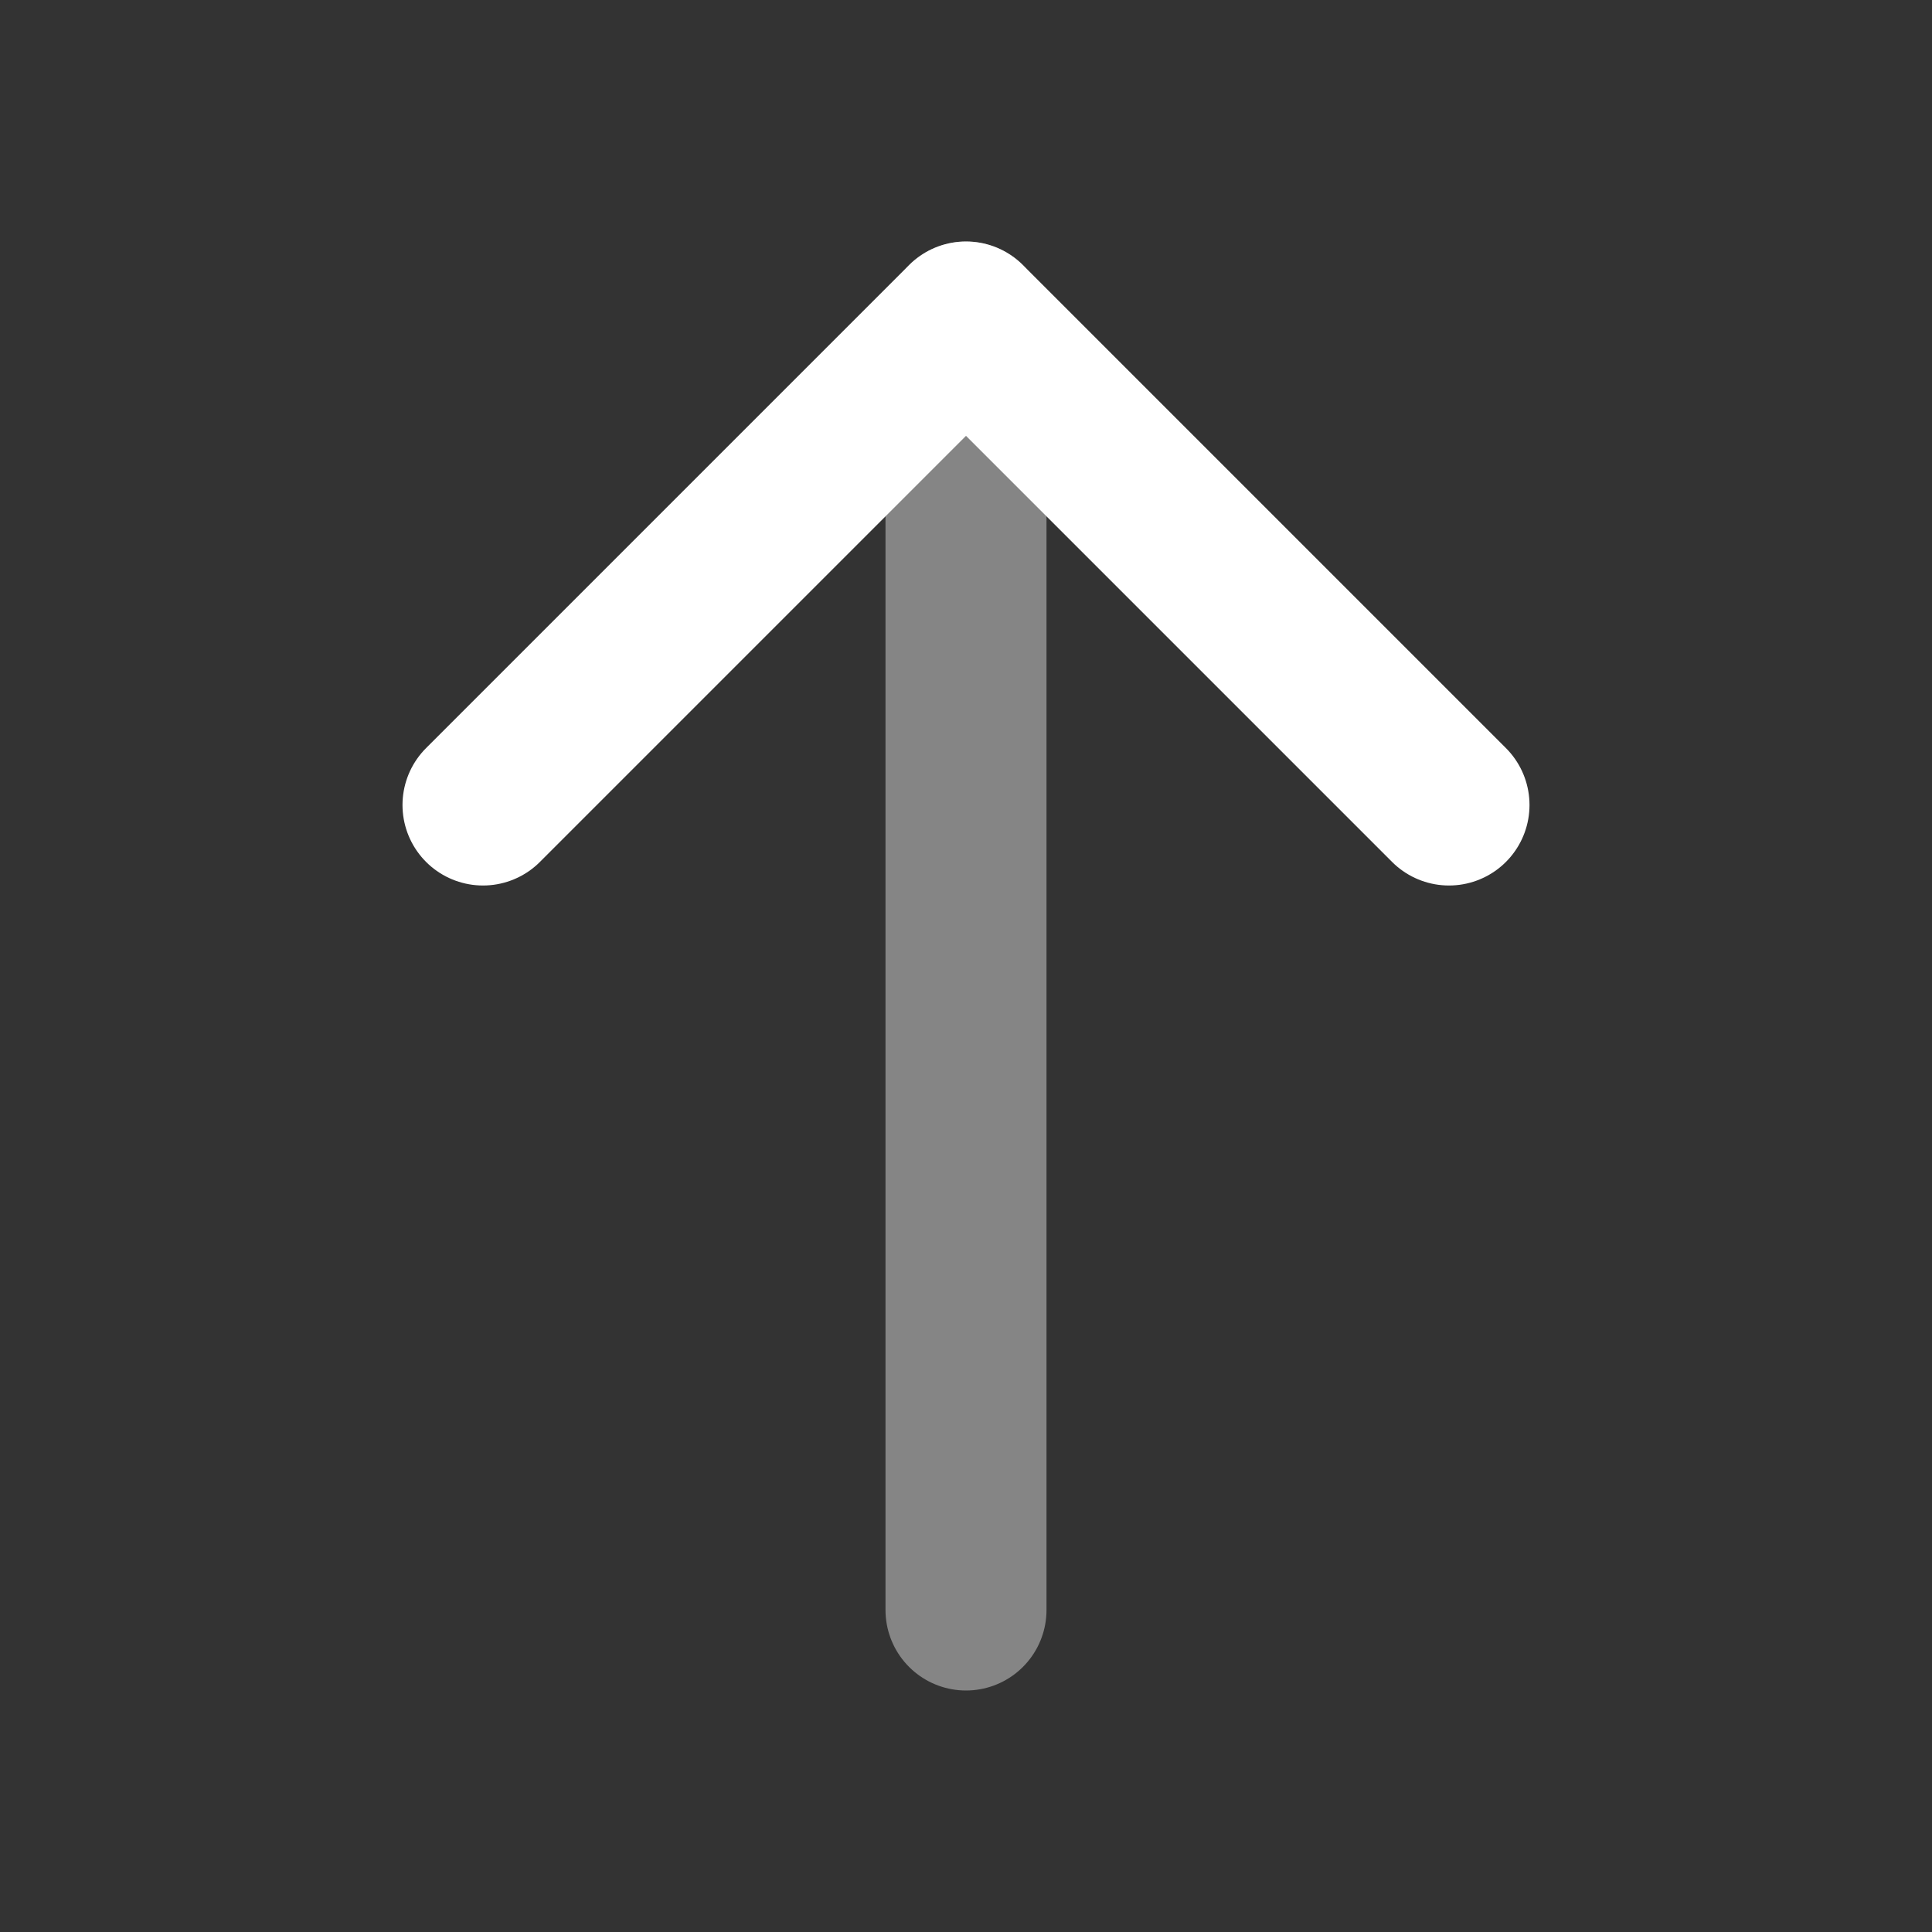 <svg width="34" height="34" viewBox="0 0 24 24" fill="none" xmlns="http://www.w3.org/2000/svg">
<rect x="0" y="0" width="24" height="24" fill="#333333" stroke="none"/>
<path opacity="0.4" d="M12 20V4" stroke="white" stroke-width="2" stroke-linecap="round" stroke-linejoin="round"/>
<path d="M6 10L12 4L18 10" stroke="white" stroke-width="2" stroke-linecap="round" stroke-linejoin="round"/>
</svg>
